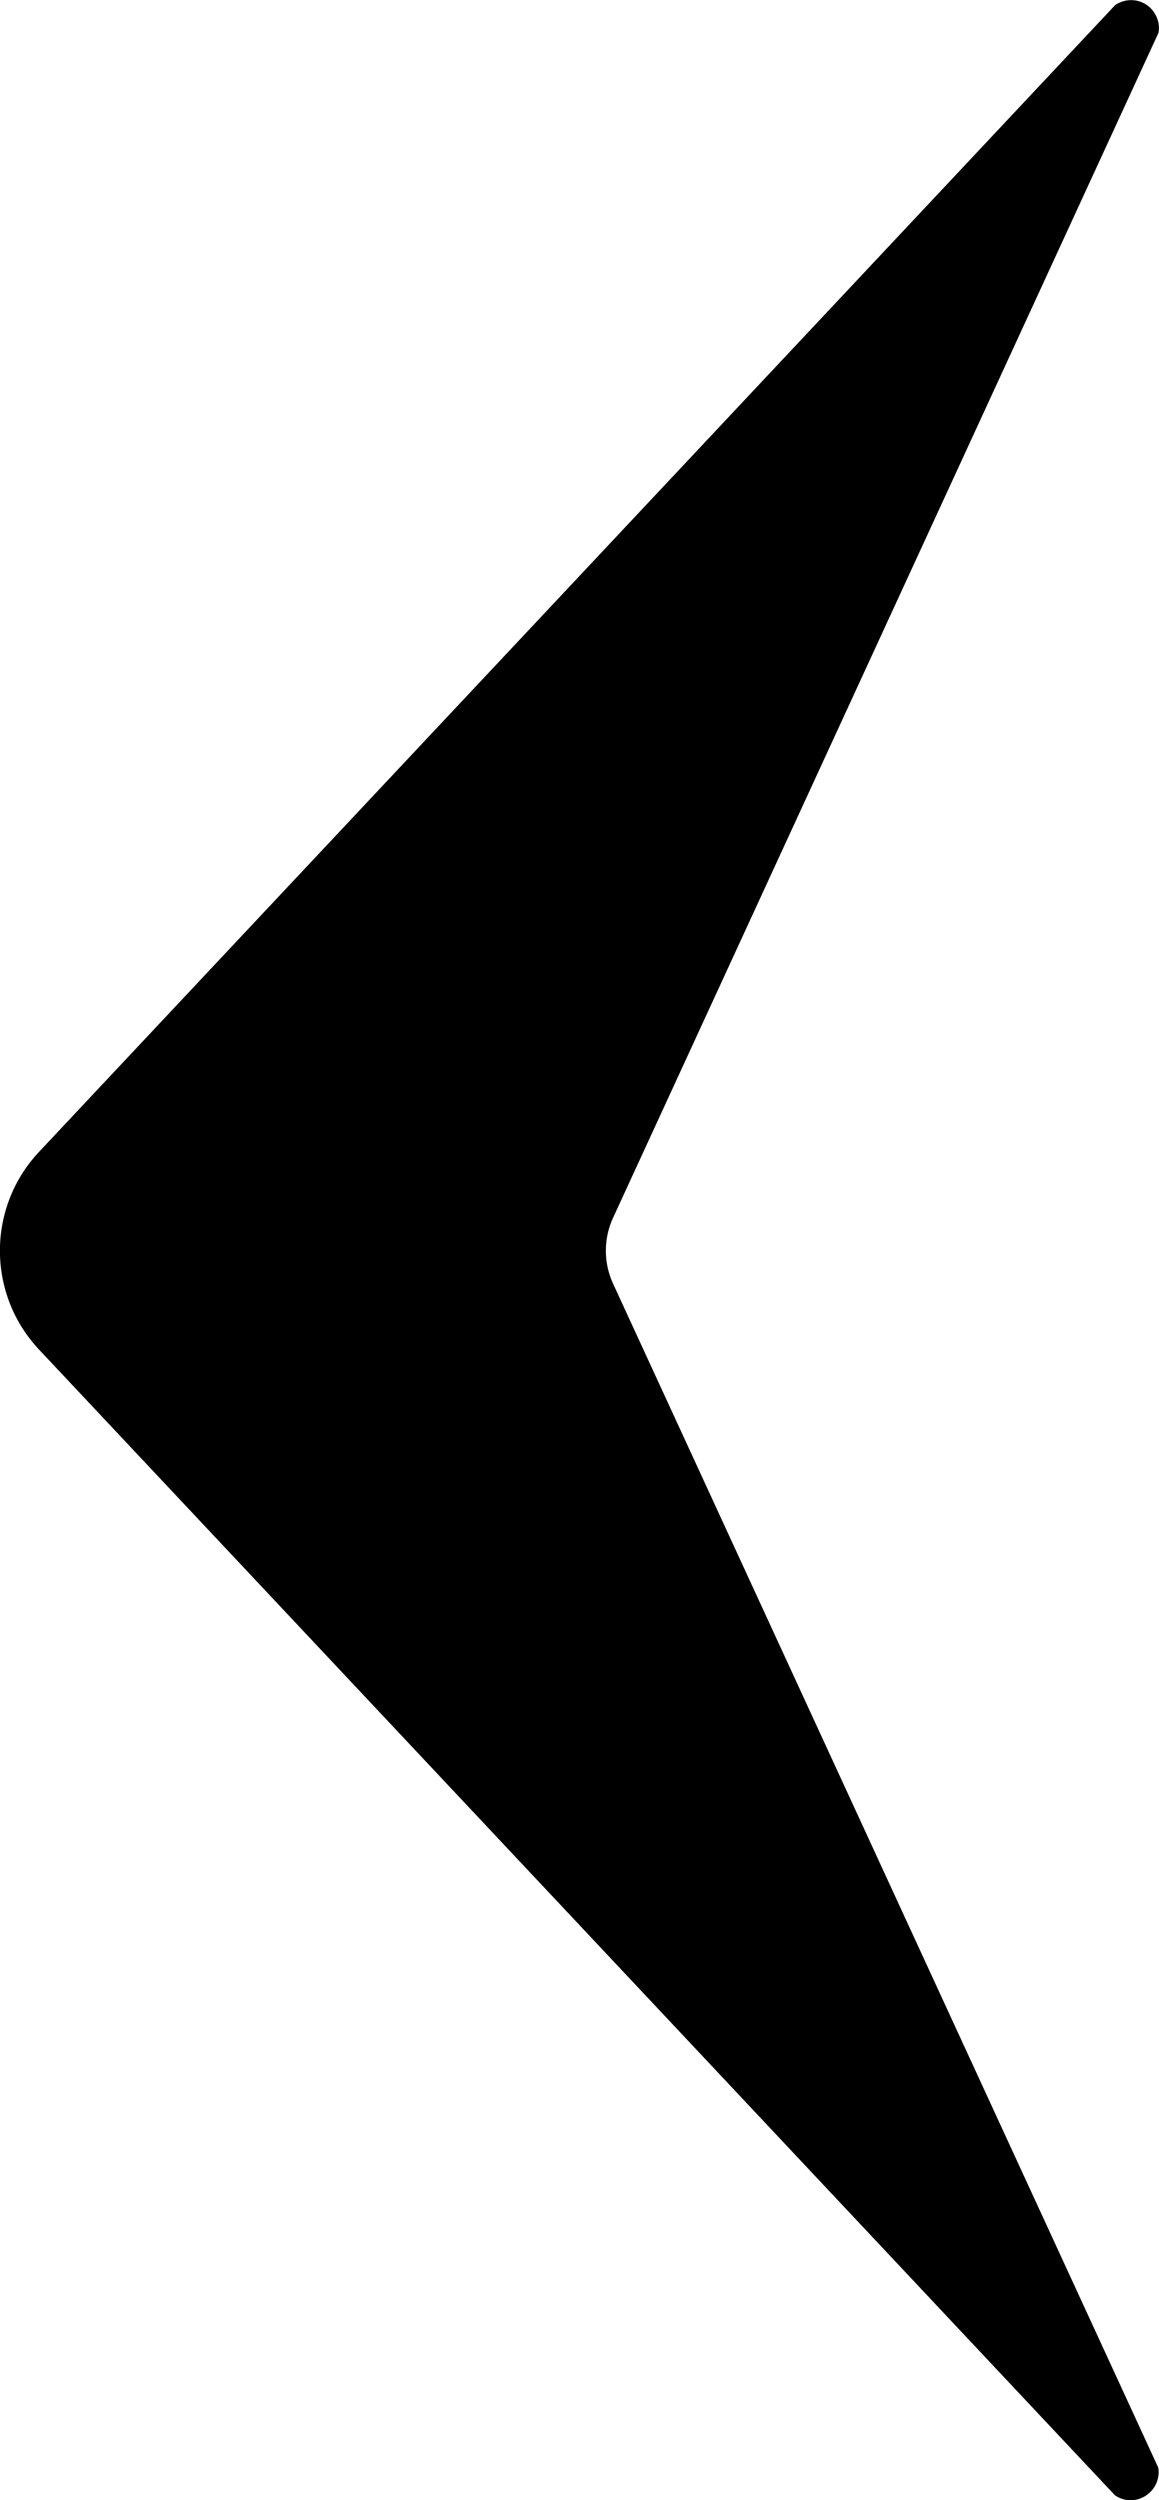 <?xml version="1.0" encoding="UTF-8"?>
<svg id="Layer_2" data-name="Layer 2" xmlns="http://www.w3.org/2000/svg" viewBox="0 0 41.57 89.66">
  <g id="Layer_1-2" data-name="Layer 1">
    <path d="m22,46.06l19.54,42.43c.1.54-.27,1.06-.81,1.16-.26.05-.52-.01-.74-.16L1.4,48.4c-1.87-1.99-1.87-5.1,0-7.09L40,.18c.46-.31,1.08-.2,1.39.26.15.22.21.48.16.74l-19.55,42.47c-.36.76-.36,1.65,0,2.41Z"/>
  </g>
</svg>